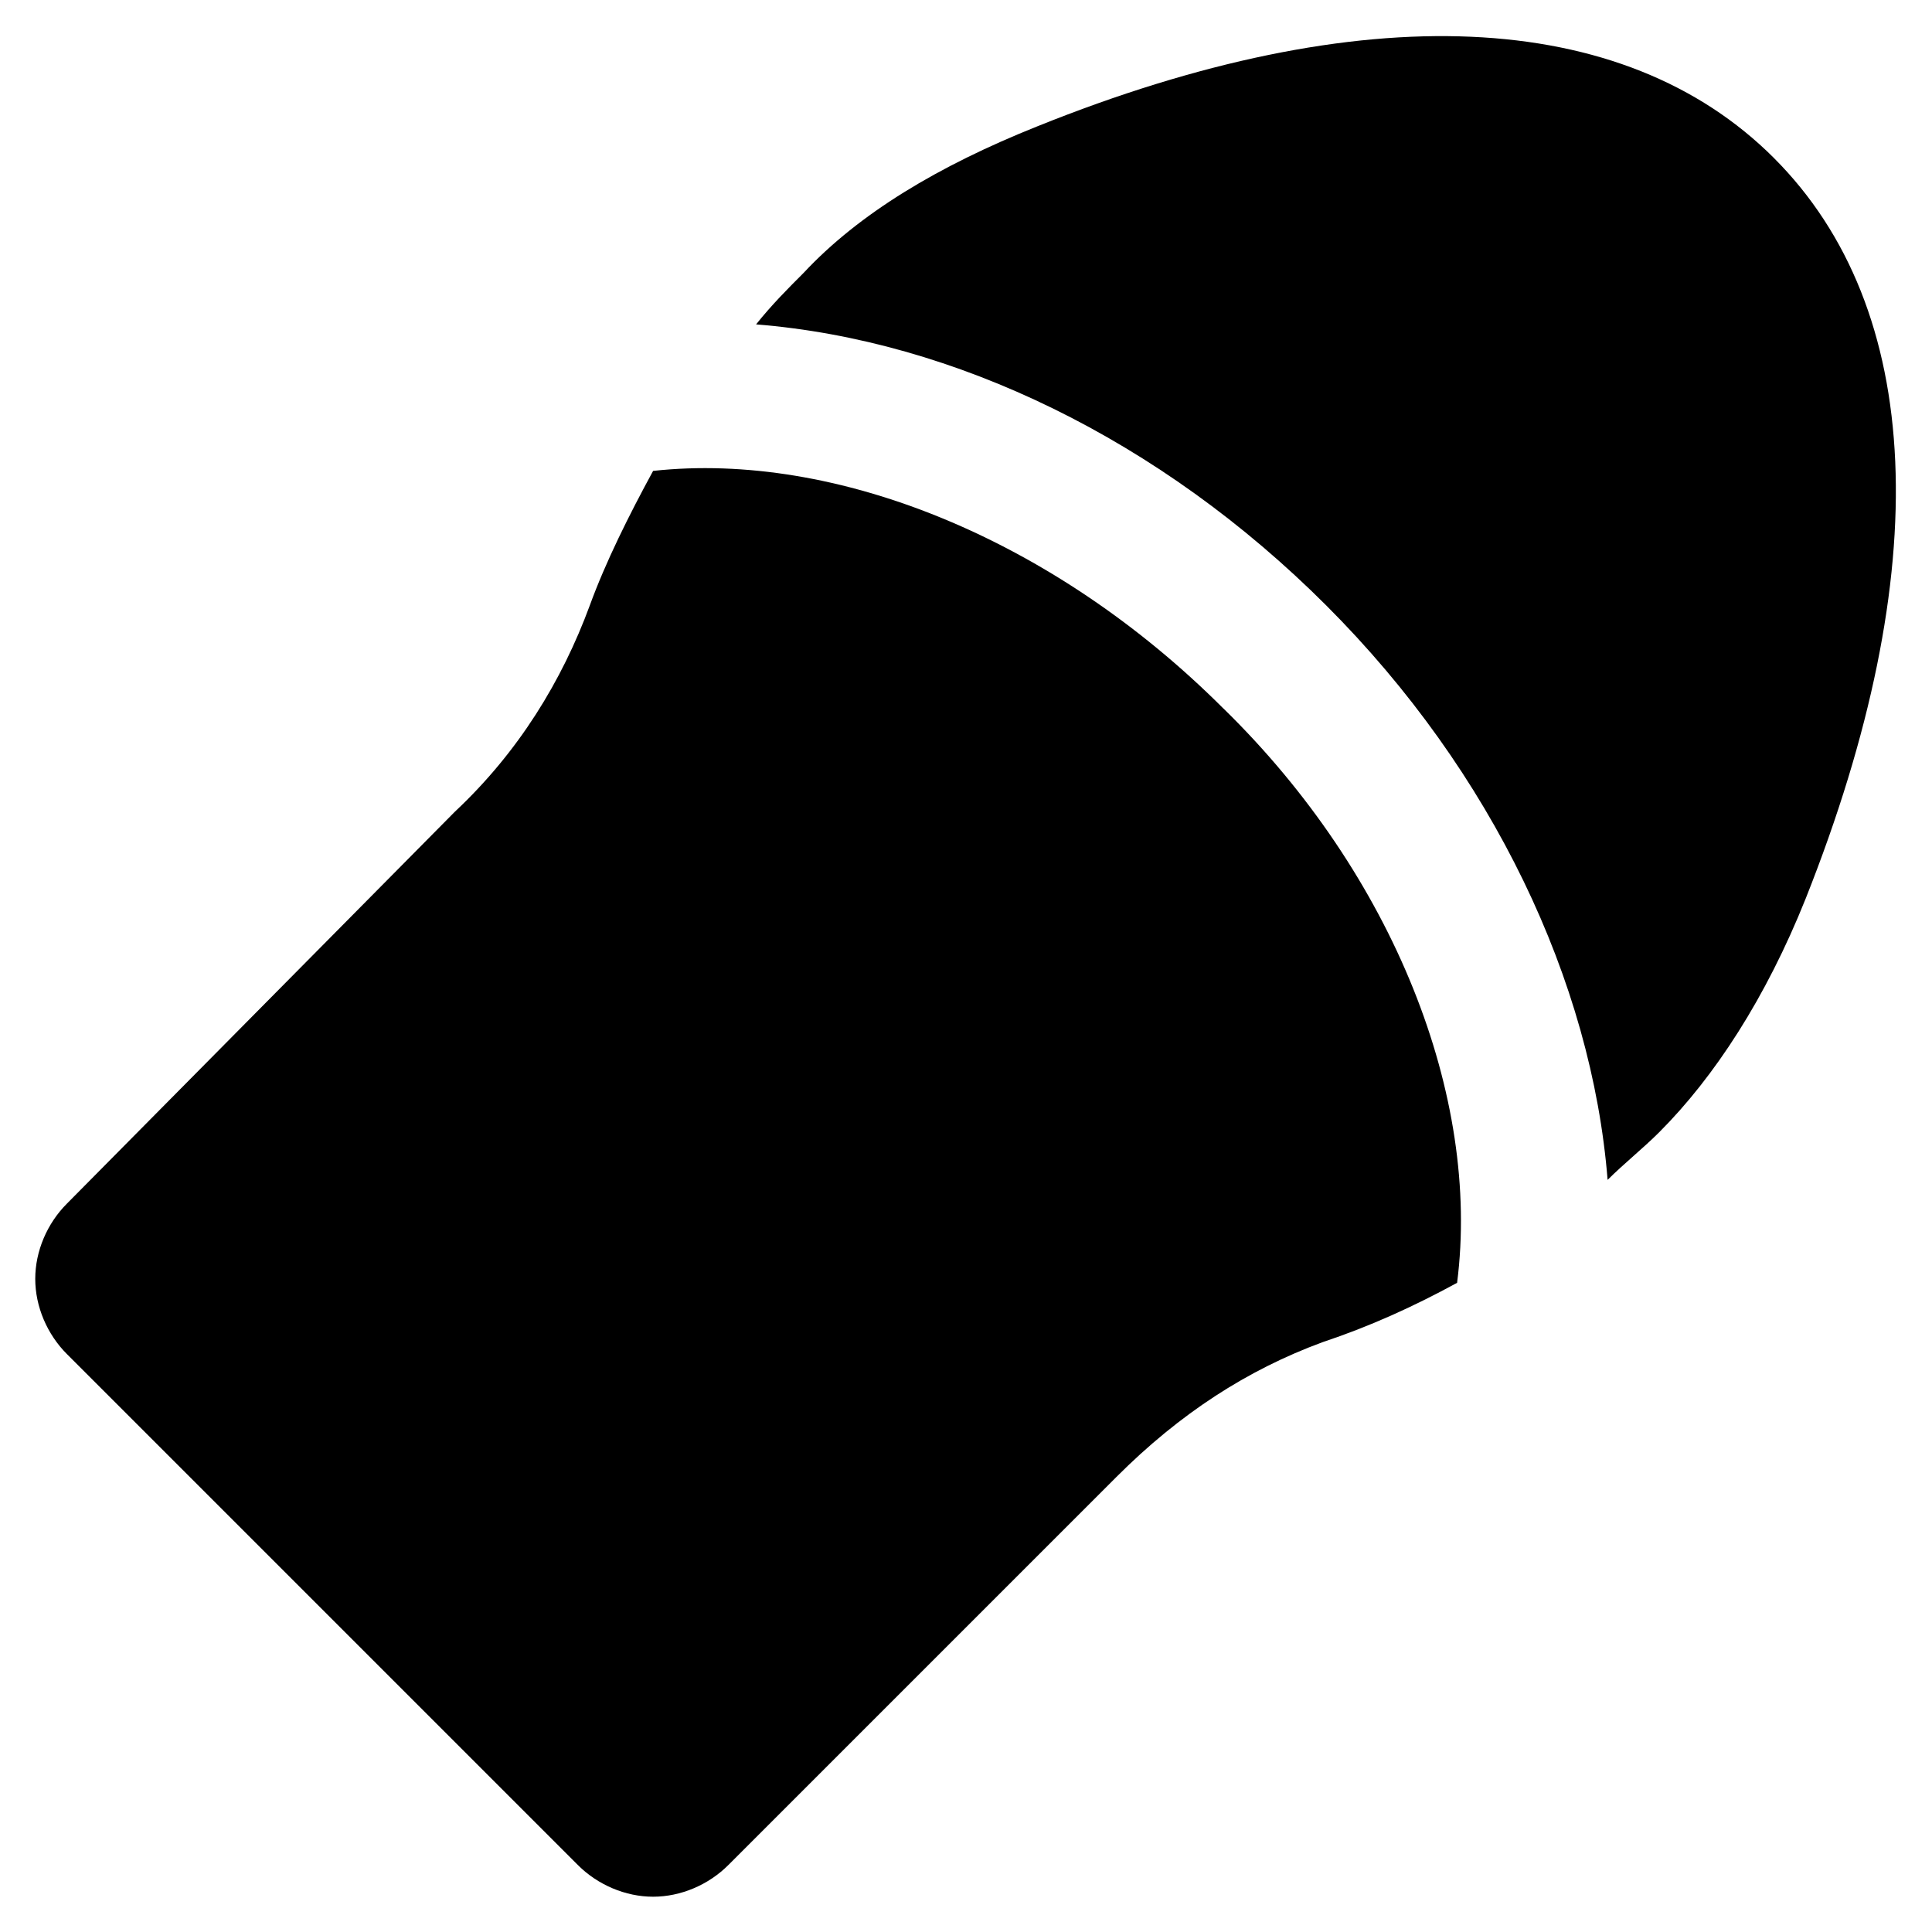 <?xml version="1.0" encoding="UTF-8"?>
<!-- Uploaded to: ICON Repo, www.svgrepo.com, Generator: ICON Repo Mixer Tools -->
<svg fill="#000000" width="800px" height="800px" version="1.1" viewBox="144 144 512 512" xmlns="http://www.w3.org/2000/svg">
 <g>
  <path d="m614.12 185.88c-39.883-39.883-109.16-43.031-195.23-8.395-26.238 10.496-47.23 23.09-61.926 38.836-4.199 4.199-8.398 8.398-12.594 13.645 52.48 4.199 107.06 30.438 151.14 74.523 44.082 44.082 70.324 99.711 74.523 152.19 4.199-4.199 9.445-8.398 13.645-12.594 14.695-14.695 28.34-35.688 38.836-61.926 34.633-87.121 31.484-156.39-8.402-196.28z"/>
  <path d="m468.22 331.77c-45.133-45.133-102.86-68.223-151.14-62.977-6.297 11.547-12.594 24.141-16.793 35.688-7.348 19.941-18.895 38.836-35.688 54.578l-102.86 103.91c-5.246 5.246-8.398 12.594-8.398 19.941 0 7.348 3.148 14.695 8.398 19.941l135.4 135.4c5.246 5.246 12.594 8.398 19.941 8.398s14.695-3.148 19.941-8.398l102.86-102.86c16.793-16.793 34.637-28.34 54.578-35.688 12.594-4.199 24.141-9.445 35.688-15.742 6.301-49.332-16.789-108.11-61.922-152.2z"/>
 </g>
</svg>